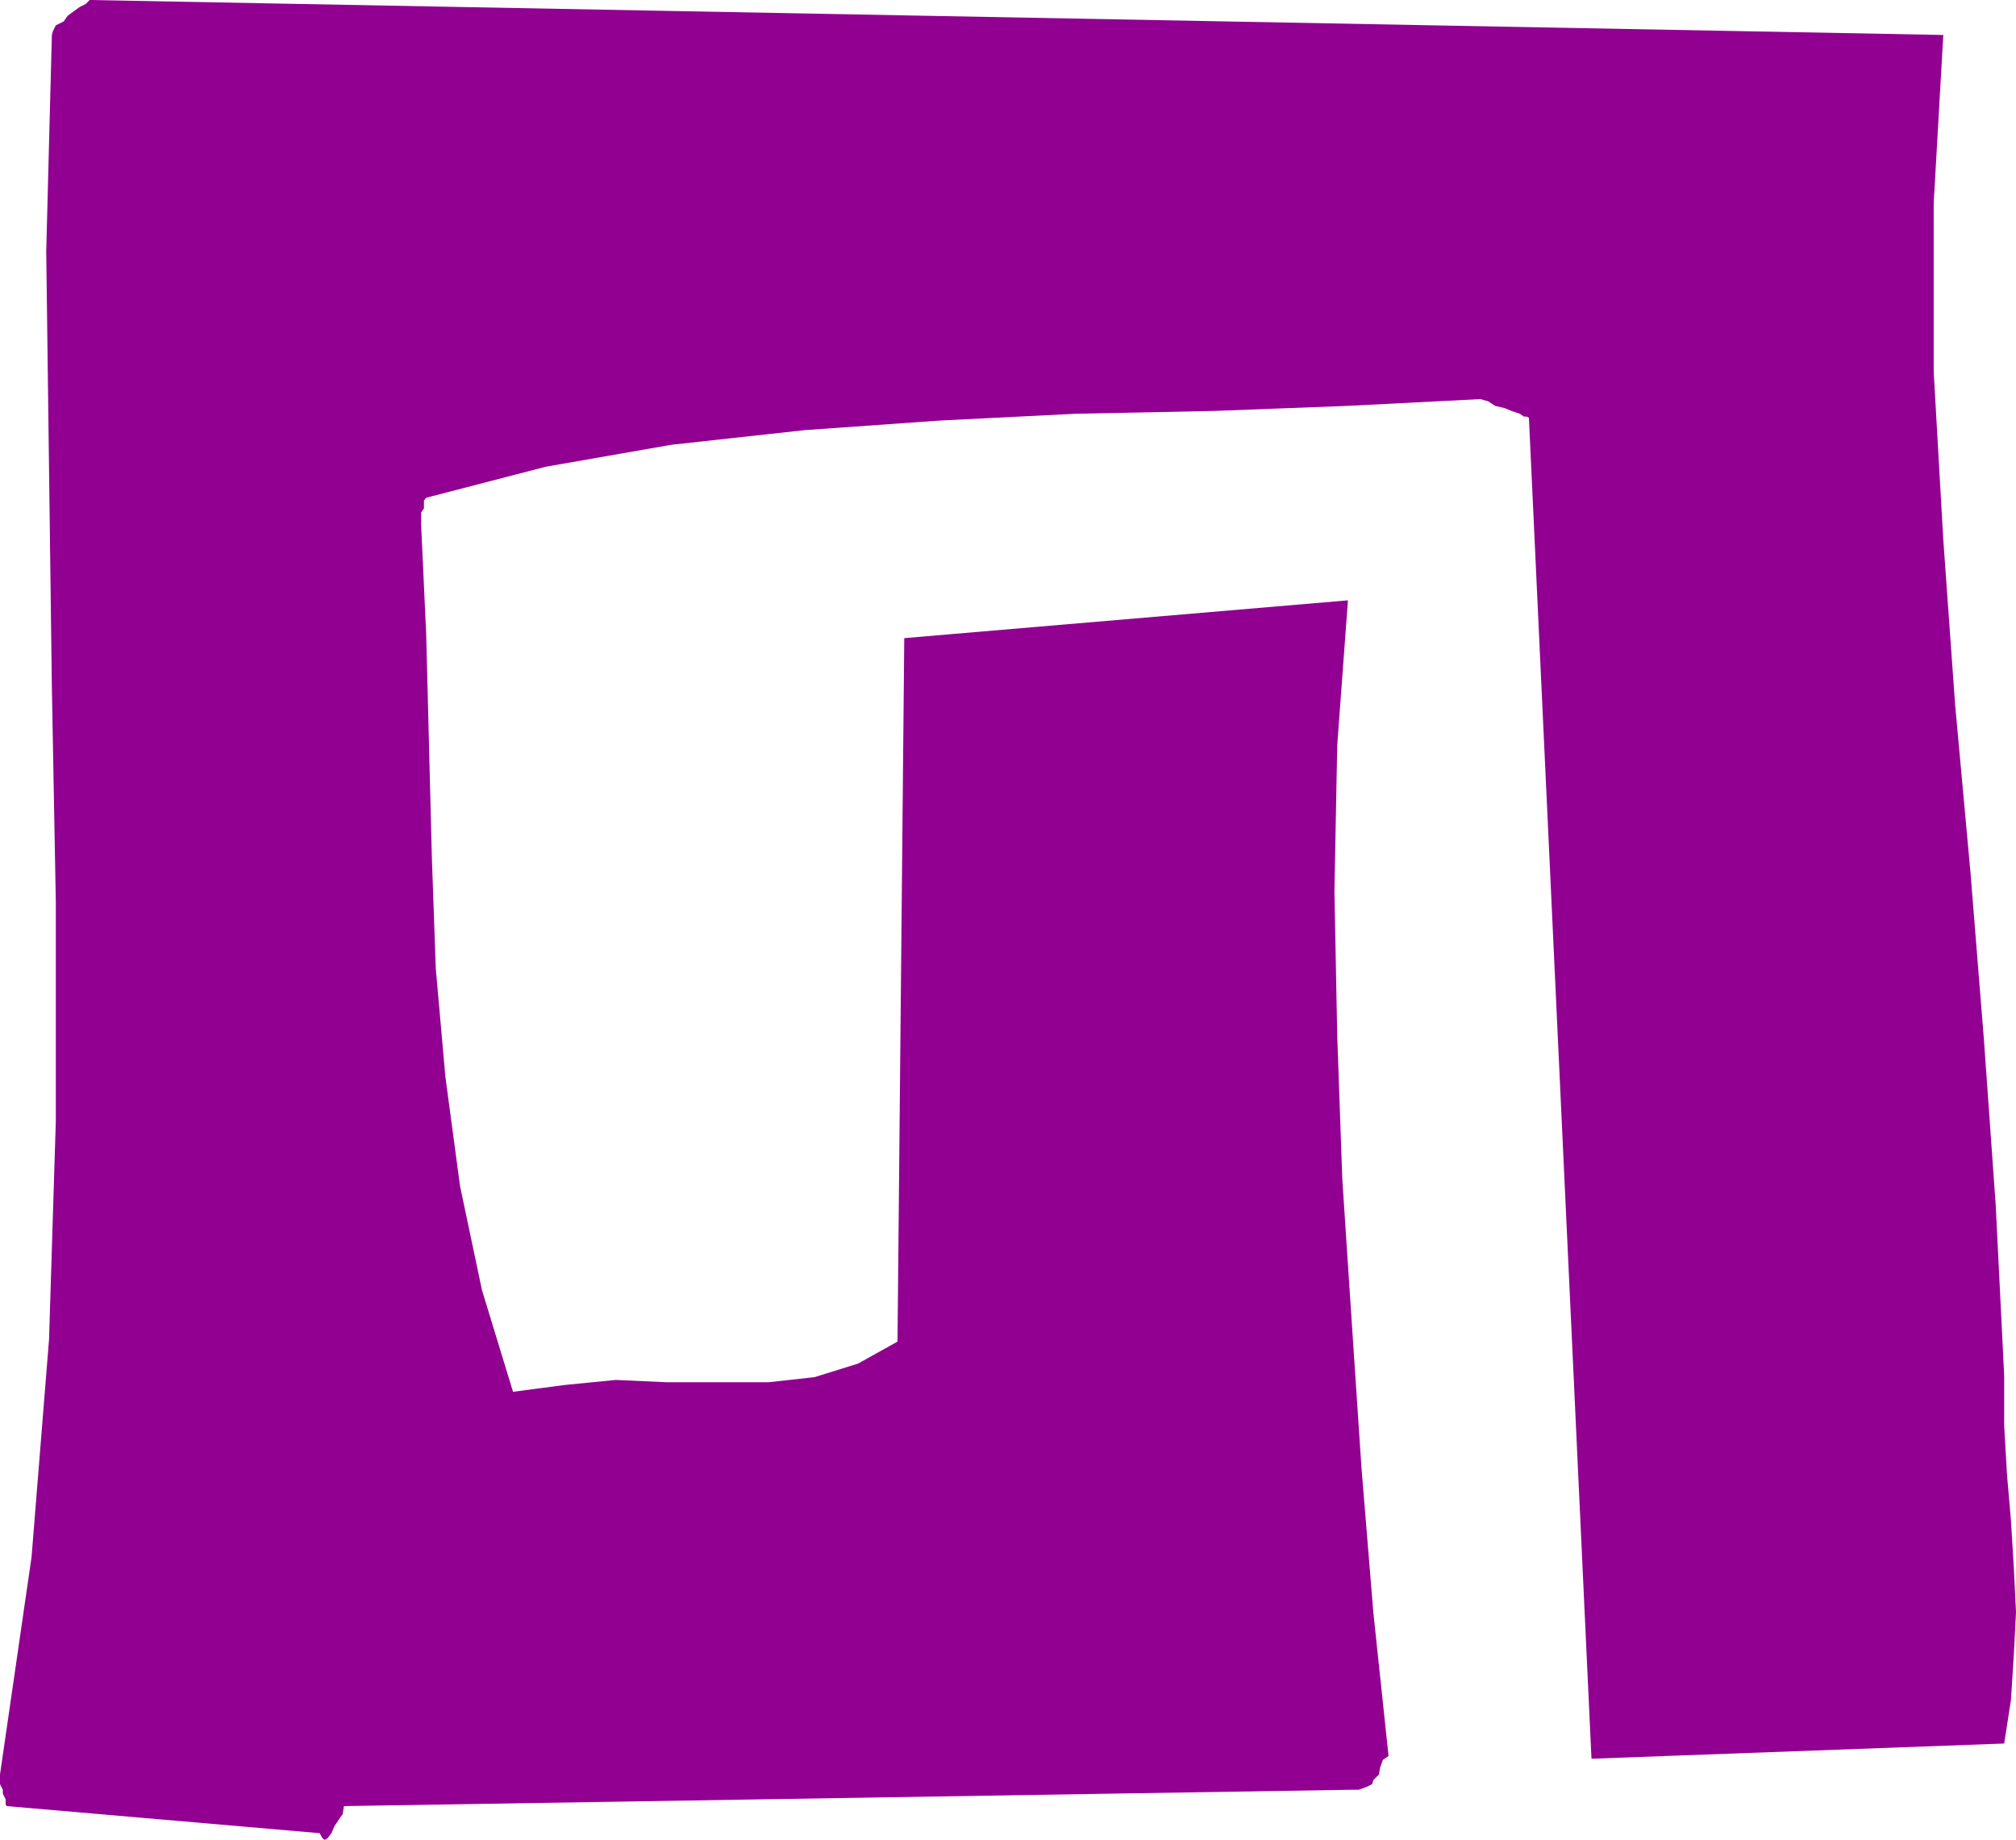 <svg xmlns="http://www.w3.org/2000/svg" width="357.598" height="326.402"><path fill="#910091" d="M0 314.8v1.7l.5 1v.703l.5 1v.899l.2.3 55.5 4.801.5.899.398.3.5-.3.699-.899.5-1.203 1-1.5.5-.7.203-1.398 178.797-2.902H241l1.398-.5 1-.5.2-.7 1-1 .199-1.198.5-1.399 1-.703-2.7-25.5-2.097-25.598-1.703-25.5-1.7-25.699-.898-25.402-.5-25.7.5-25.898 1.899-25.703-78.7 6.703L159.2 238l-7 3.902-7.699 2.399-8.102.902h-18.3l-8.899-.402-9.101.902-9.098 1.2-5.5-18-3.902-18.5L79 191l-1.703-19.2-.7-19.898-.5-19.699-.5-19.703-.898-19.398v-2.2l.5-.699v-1.402l.399-.5 21.199-5.5 22.3-3.899 23.7-2.601 24-1.7 24-1.199 24.5-.5 23.8-.902 23.5-1.2 1.403.403 1.2.797 1.698.402 1.2.5 1.5.5.699.5h.5l.402.2L282.297 312l73.203-2.7 1.2-7.698.5-7.899.398-7.703-.399-8.098-.5-8.199-.699-8.101-.5-8.7V244l-1.5-30.2-2.102-29.5-2.398-29.8-2.703-29.5-2.098-29.297L343 66V36l1.7-29.797L15.897 0 15.2.703l-1 .5-1 .7L12 2.8l-.703 1-1.399.699-.5 1-.199.703-1 38.399.5 38.601.5 38.7L9.9 160v38.902l-1.2 38.7-3.101 38.601L0 314.801"/></svg>
